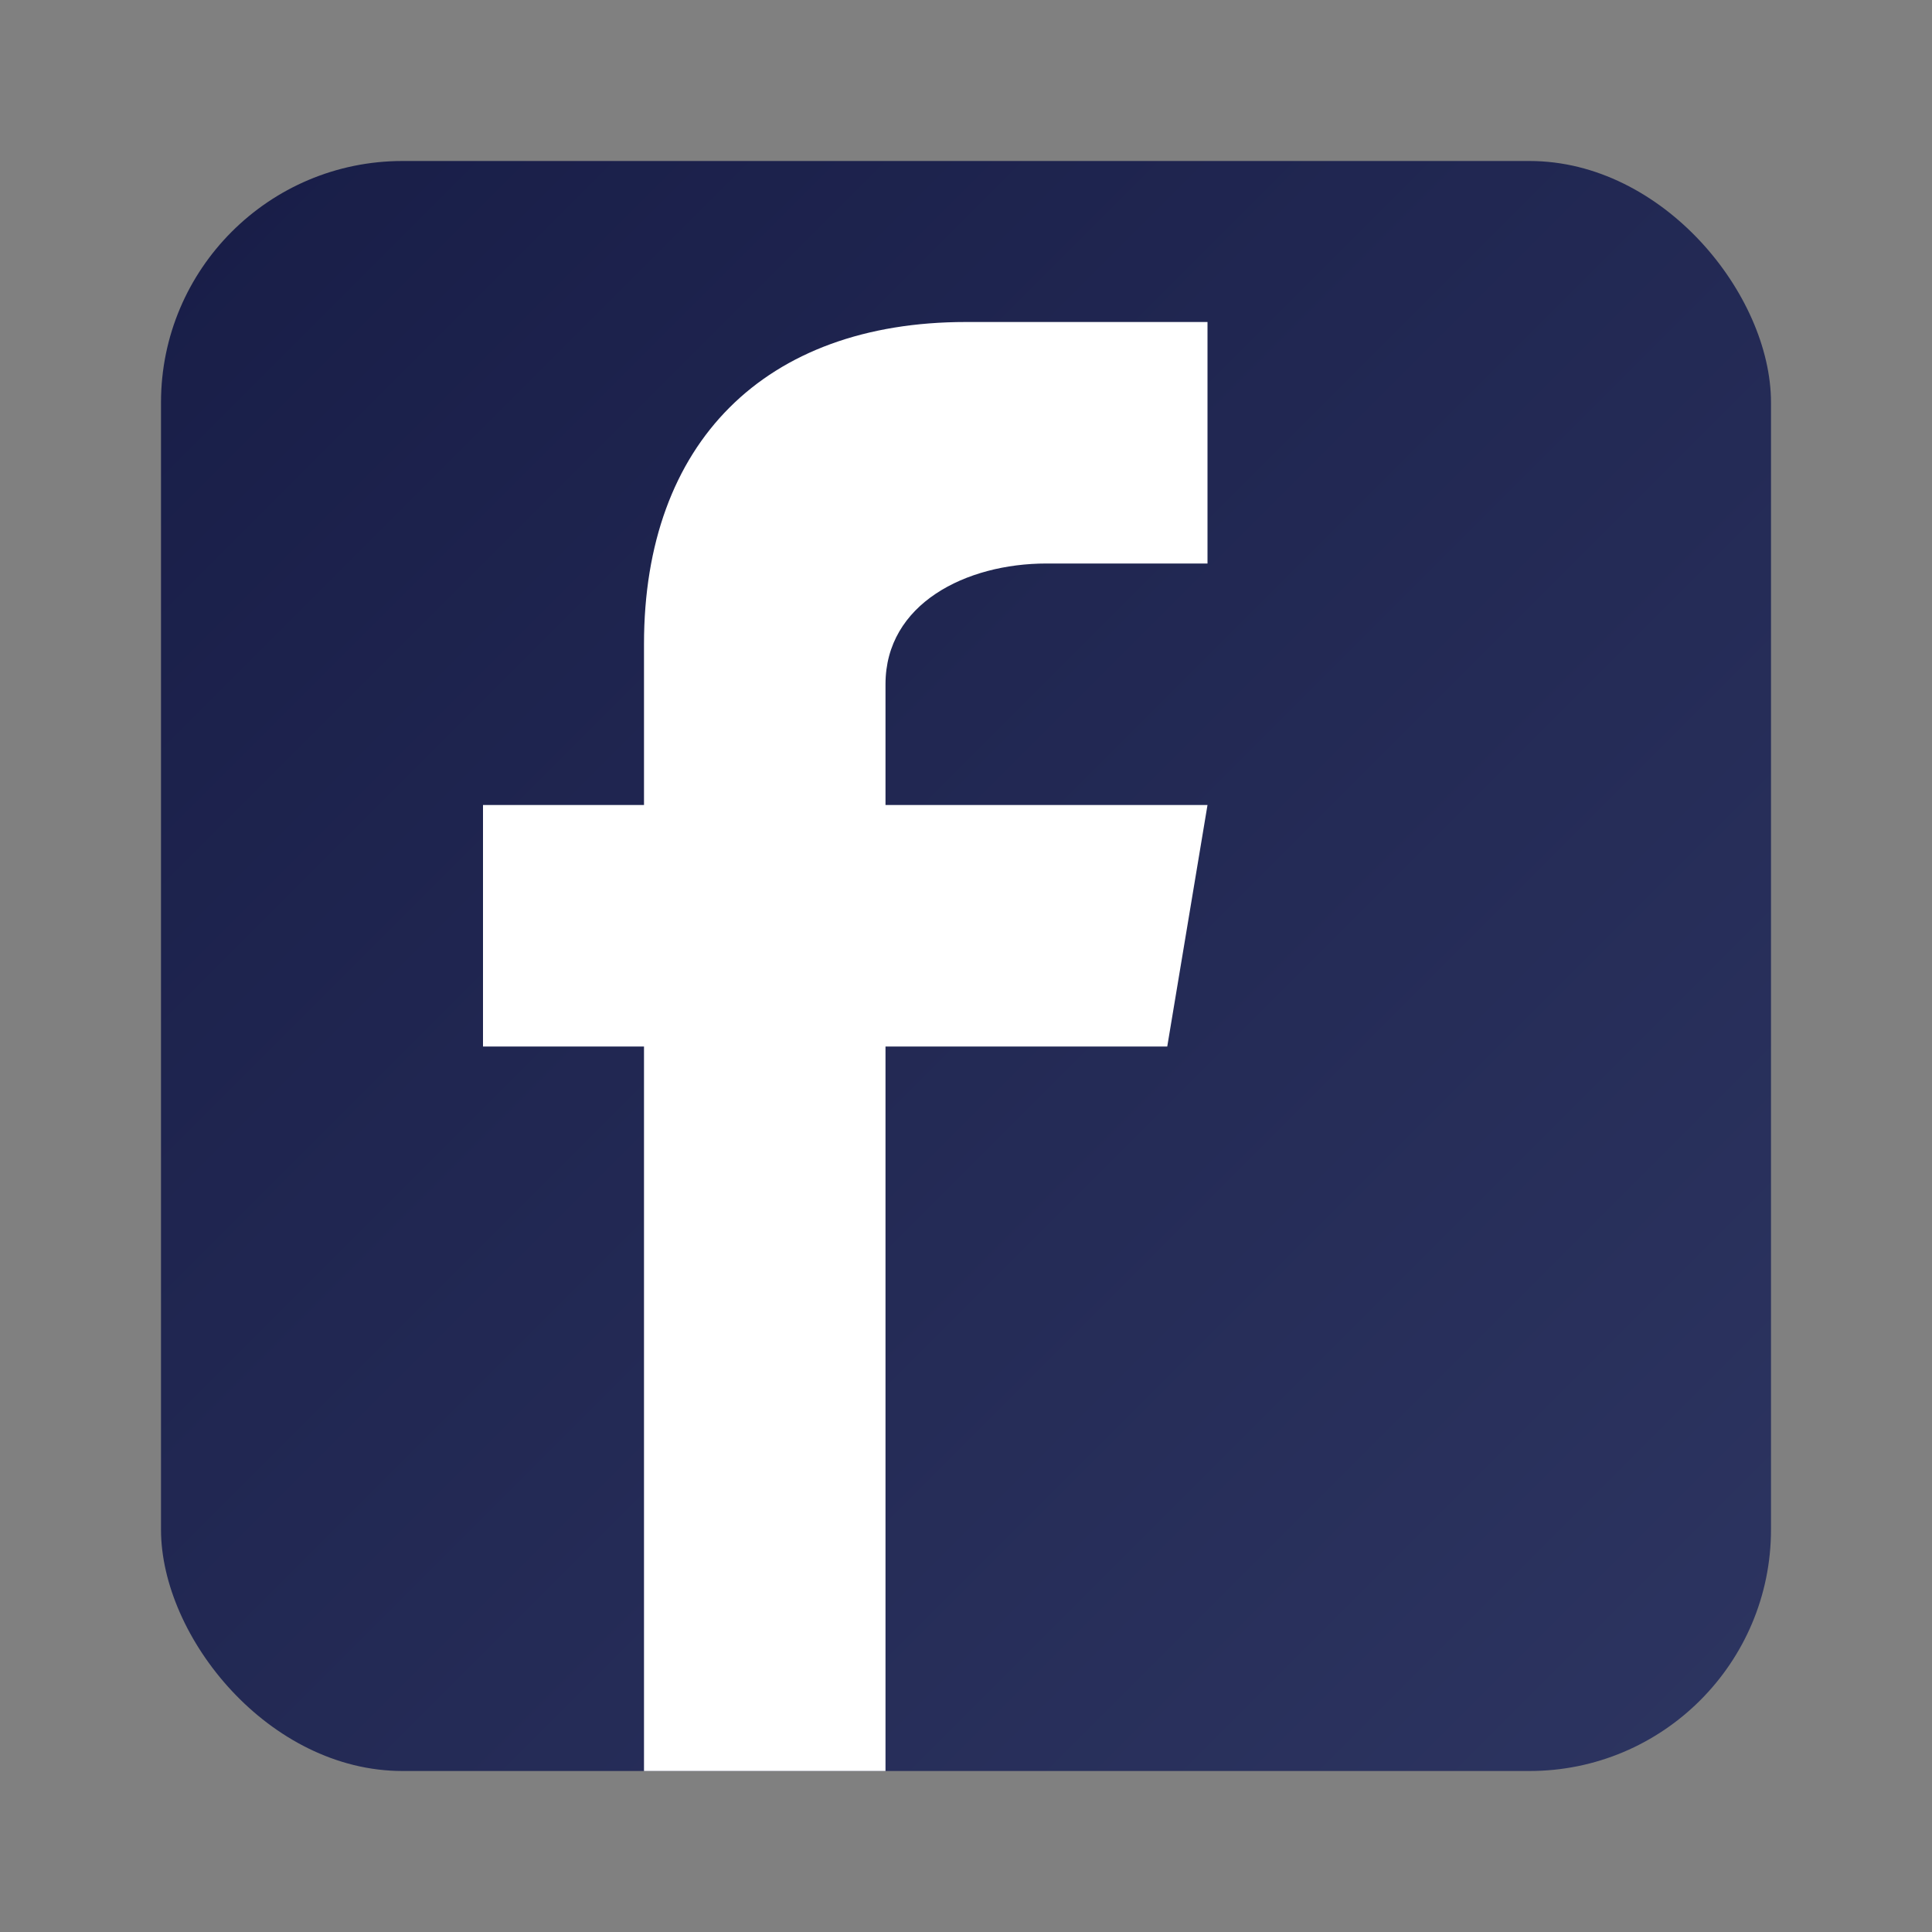 <svg xmlns="http://www.w3.org/2000/svg" viewBox="0 0 24 24" width="24" height="24">
  <rect x="0" y="0" width="24" height="24" fill="#808080" stroke="none"/>
  <defs>
    <linearGradient id="facebookGrad" x1="0%" y1="0%" x2="100%" y2="100%">
      <stop offset="0%" style="stop-color:#181d47;stop-opacity:1" />
      <stop offset="100%" style="stop-color:#2d3561;stop-opacity:1" />
    </linearGradient>
  </defs>
  
  <!-- Facebook square background -->
  <rect x="2" y="2" width="20" height="20" fill="url(#facebookGrad)" rx="3"/>
  
  <!-- Facebook 'f' -->
  <path d="M15 7 L13 7 C12 7, 11 7.5, 11 8.5 V10 L15 10 L14.5 13 L11 13 V22 L8 22 V13 L6 13 V10 L8 10 V8 C8 5.5, 9.5 4, 12 4 L15 4 V7 Z" 
        fill="#ffffff"/>
</svg>
